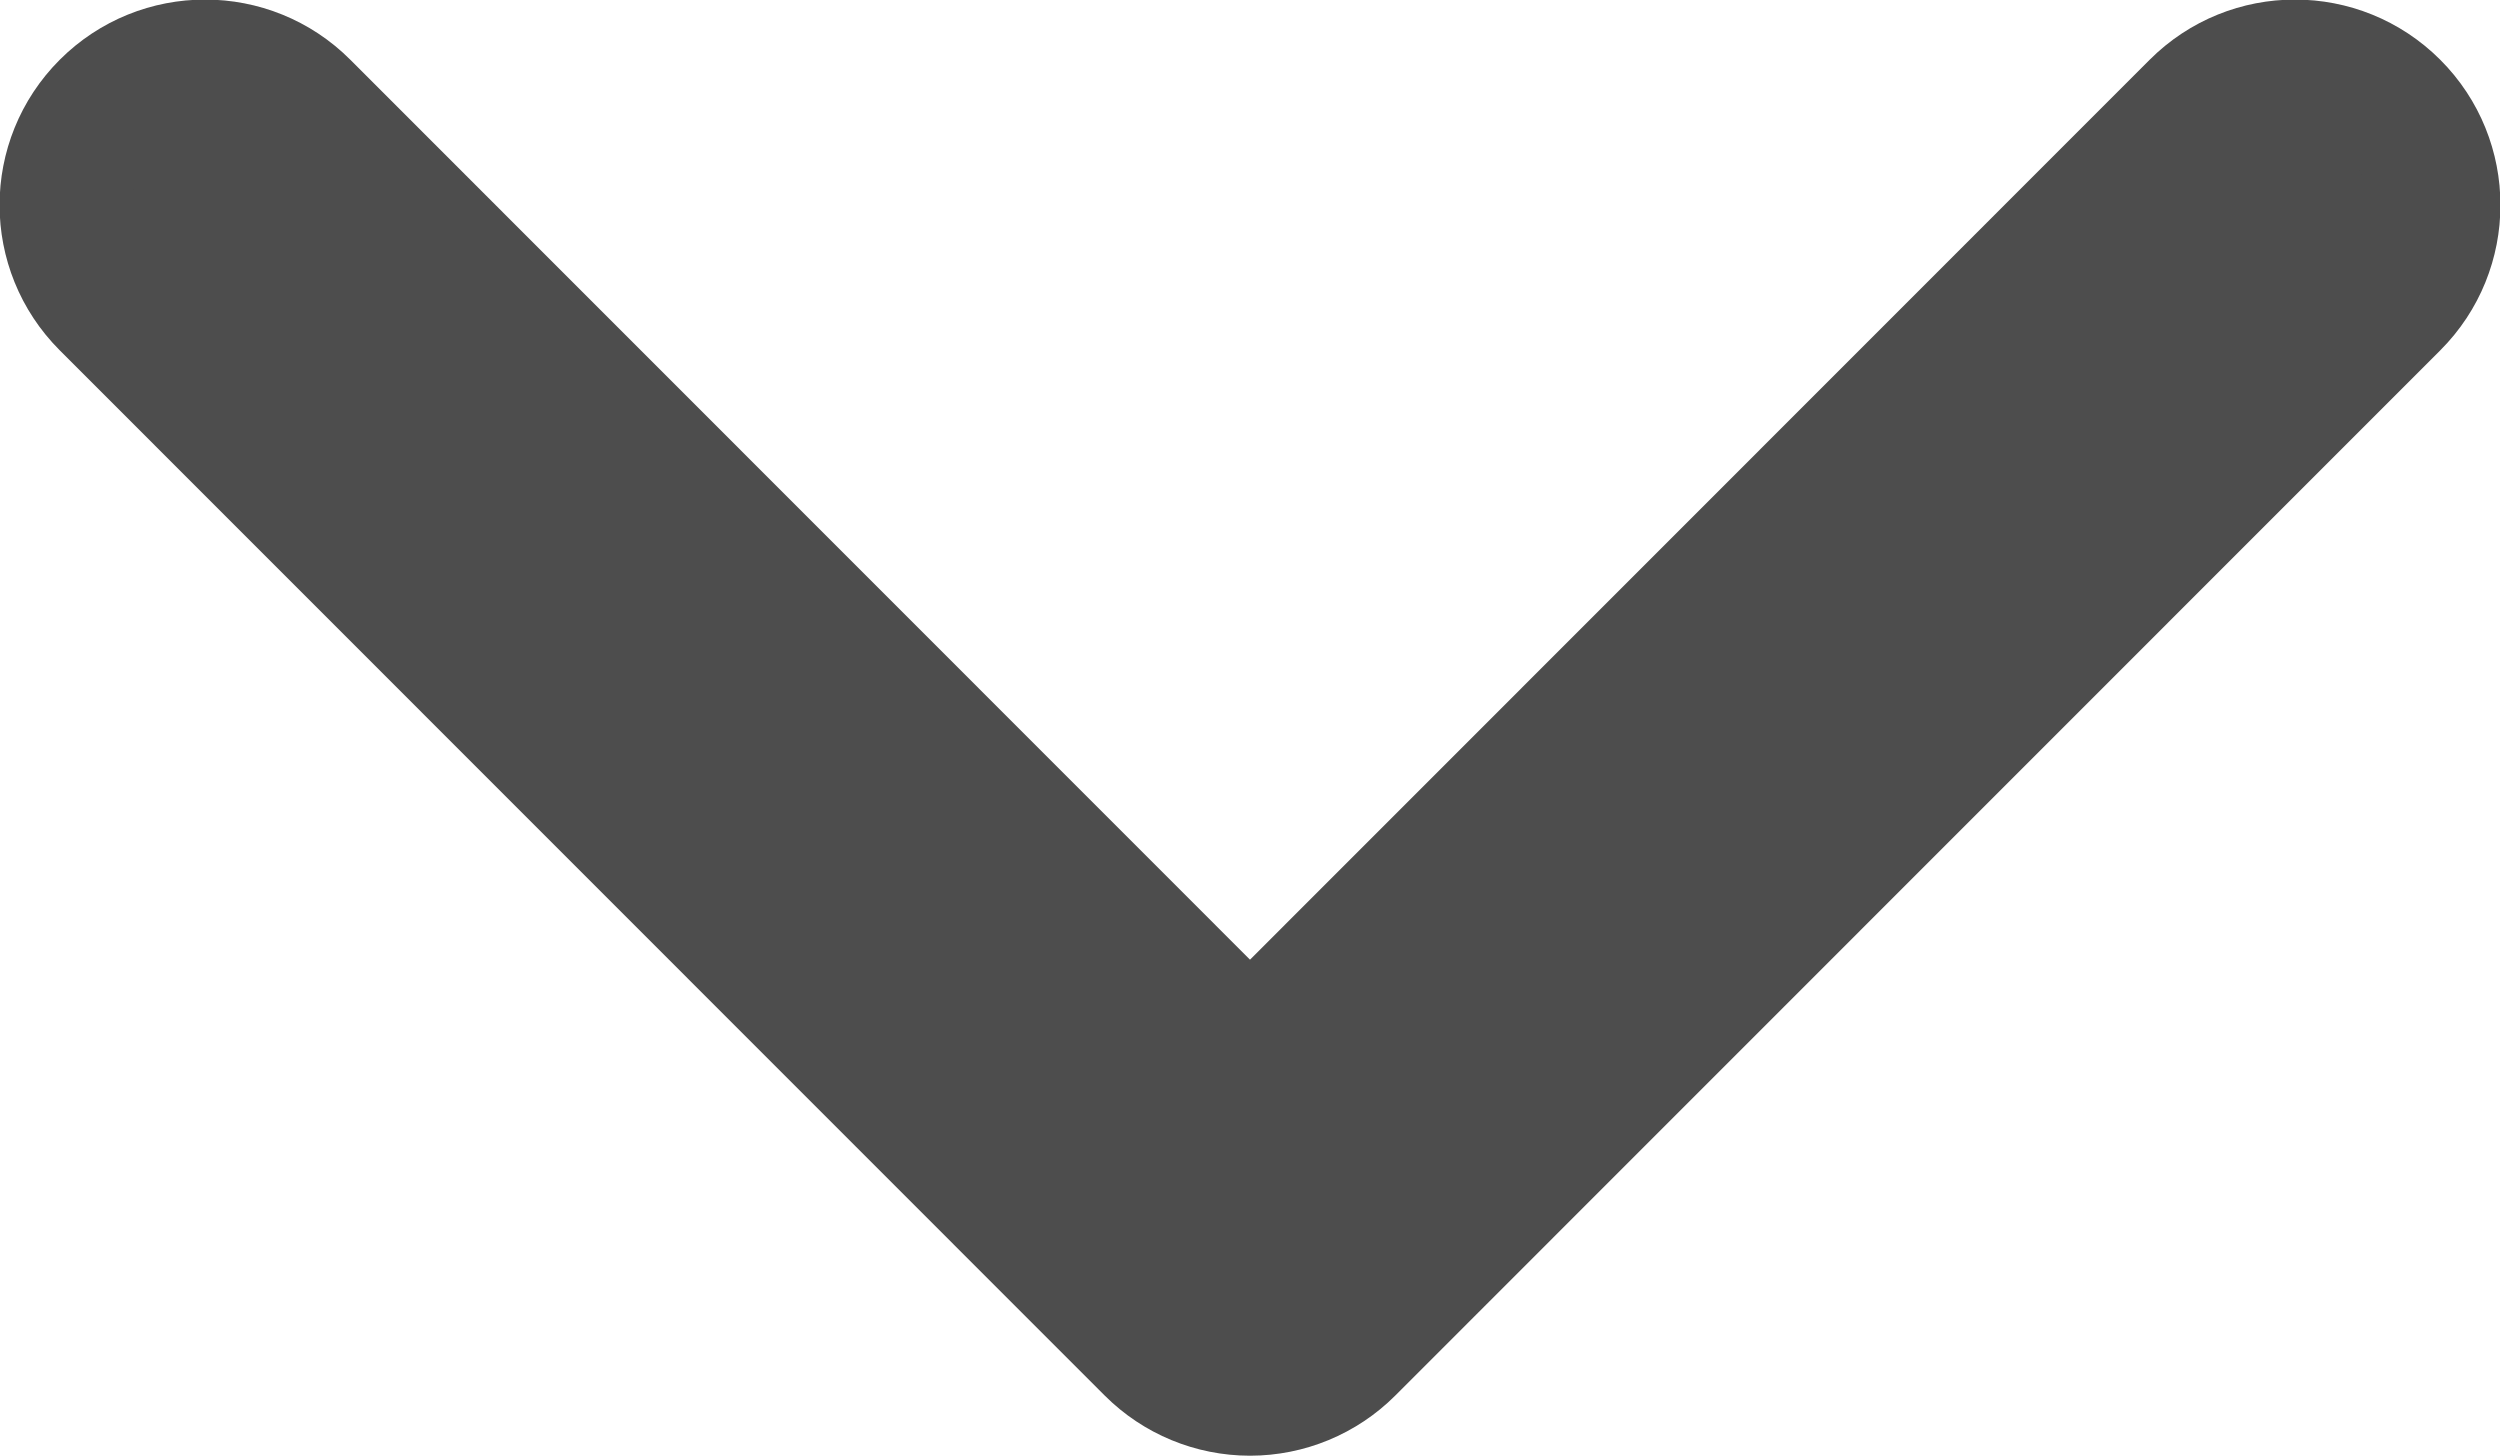 <?xml version="1.0" encoding="UTF-8" standalone="no"?>
<svg
   xmlns:dc="http://purl.org/dc/elements/1.1/"
   xmlns:cc="http://creativecommons.org/ns#"
   xmlns:rdf="http://www.w3.org/1999/02/22-rdf-syntax-ns#"
   xmlns:svg="http://www.w3.org/2000/svg"
   xmlns="http://www.w3.org/2000/svg"
   xmlns:sodipodi="http://sodipodi.sourceforge.net/DTD/sodipodi-0.dtd"
   xmlns:inkscape="http://www.inkscape.org/namespaces/inkscape"
   width="18.886"
   height="10.997"
   viewBox="0 0 18.886 10.997"
   version="1.1"
   id="svg3389"
   inkscape:version="0.91 r13725"
   sodipodi:docname="arrowDown.svg">
  <sodipodi:namedview
     pagecolor="#ffffff"
     bordercolor="#666666"
     borderopacity="1"
     objecttolerance="10"
     gridtolerance="10"
     guidetolerance="10"
     inkscape:pageopacity="0"
     inkscape:pageshadow="2"
     inkscape:window-width="1920"
     inkscape:window-height="1056"
     id="namedview3400"
     showgrid="false"
     fit-margin-top="0"
     fit-margin-left="0"
     fit-margin-right="0"
     fit-margin-bottom="0"
     inkscape:zoom="45.05"
     inkscape:cx="6.0000003"
     inkscape:cy="10"
     inkscape:window-x="1920"
     inkscape:window-y="24"
     inkscape:window-maximized="1"
     inkscape:current-layer="svg3389" />
  <!-- Generator: Sketch 45.2 (43514) - http://www.bohemiancoding.com/sketch -->
  <title
     id="title3391">18:12 copy</title>
  <desc
     id="desc3393">Created with Sketch.</desc>
  <defs
     id="defs3395" />
  <g
     id="Symbols"
     transform="matrix(0,1,-1,0,19.443,-0.449)"
     style="fill:none;fill-rule:evenodd;stroke:none;stroke-width:1">
    <g
       id="Icon/custom/arrow"
       style="fill:#4d4d4d;stroke:#4d4d4d">
      <path
         d="M 5.202,14.692 -2.692,6.796 C -3.103,6.385 -3.103,5.719 -2.692,5.308 c 0.411,-0.411 1.078,-0.411 1.488,0 L 5.946,12.46 13.096,5.308 c 0.411,-0.411 1.077,-0.411 1.488,0 0.411,0.411 0.411,1.077 2.63e-4,1.488 L 6.69,14.692 C 6.493,14.889 6.225,15 5.946,15 5.667,15 5.399,14.889 5.202,14.692 Z"
         id="18:12-copy"
         transform="matrix(0,-1,1,0,-4.054,15.946)"
         inkscape:connector-curvature="0" />
    </g>
  </g>
</svg>
